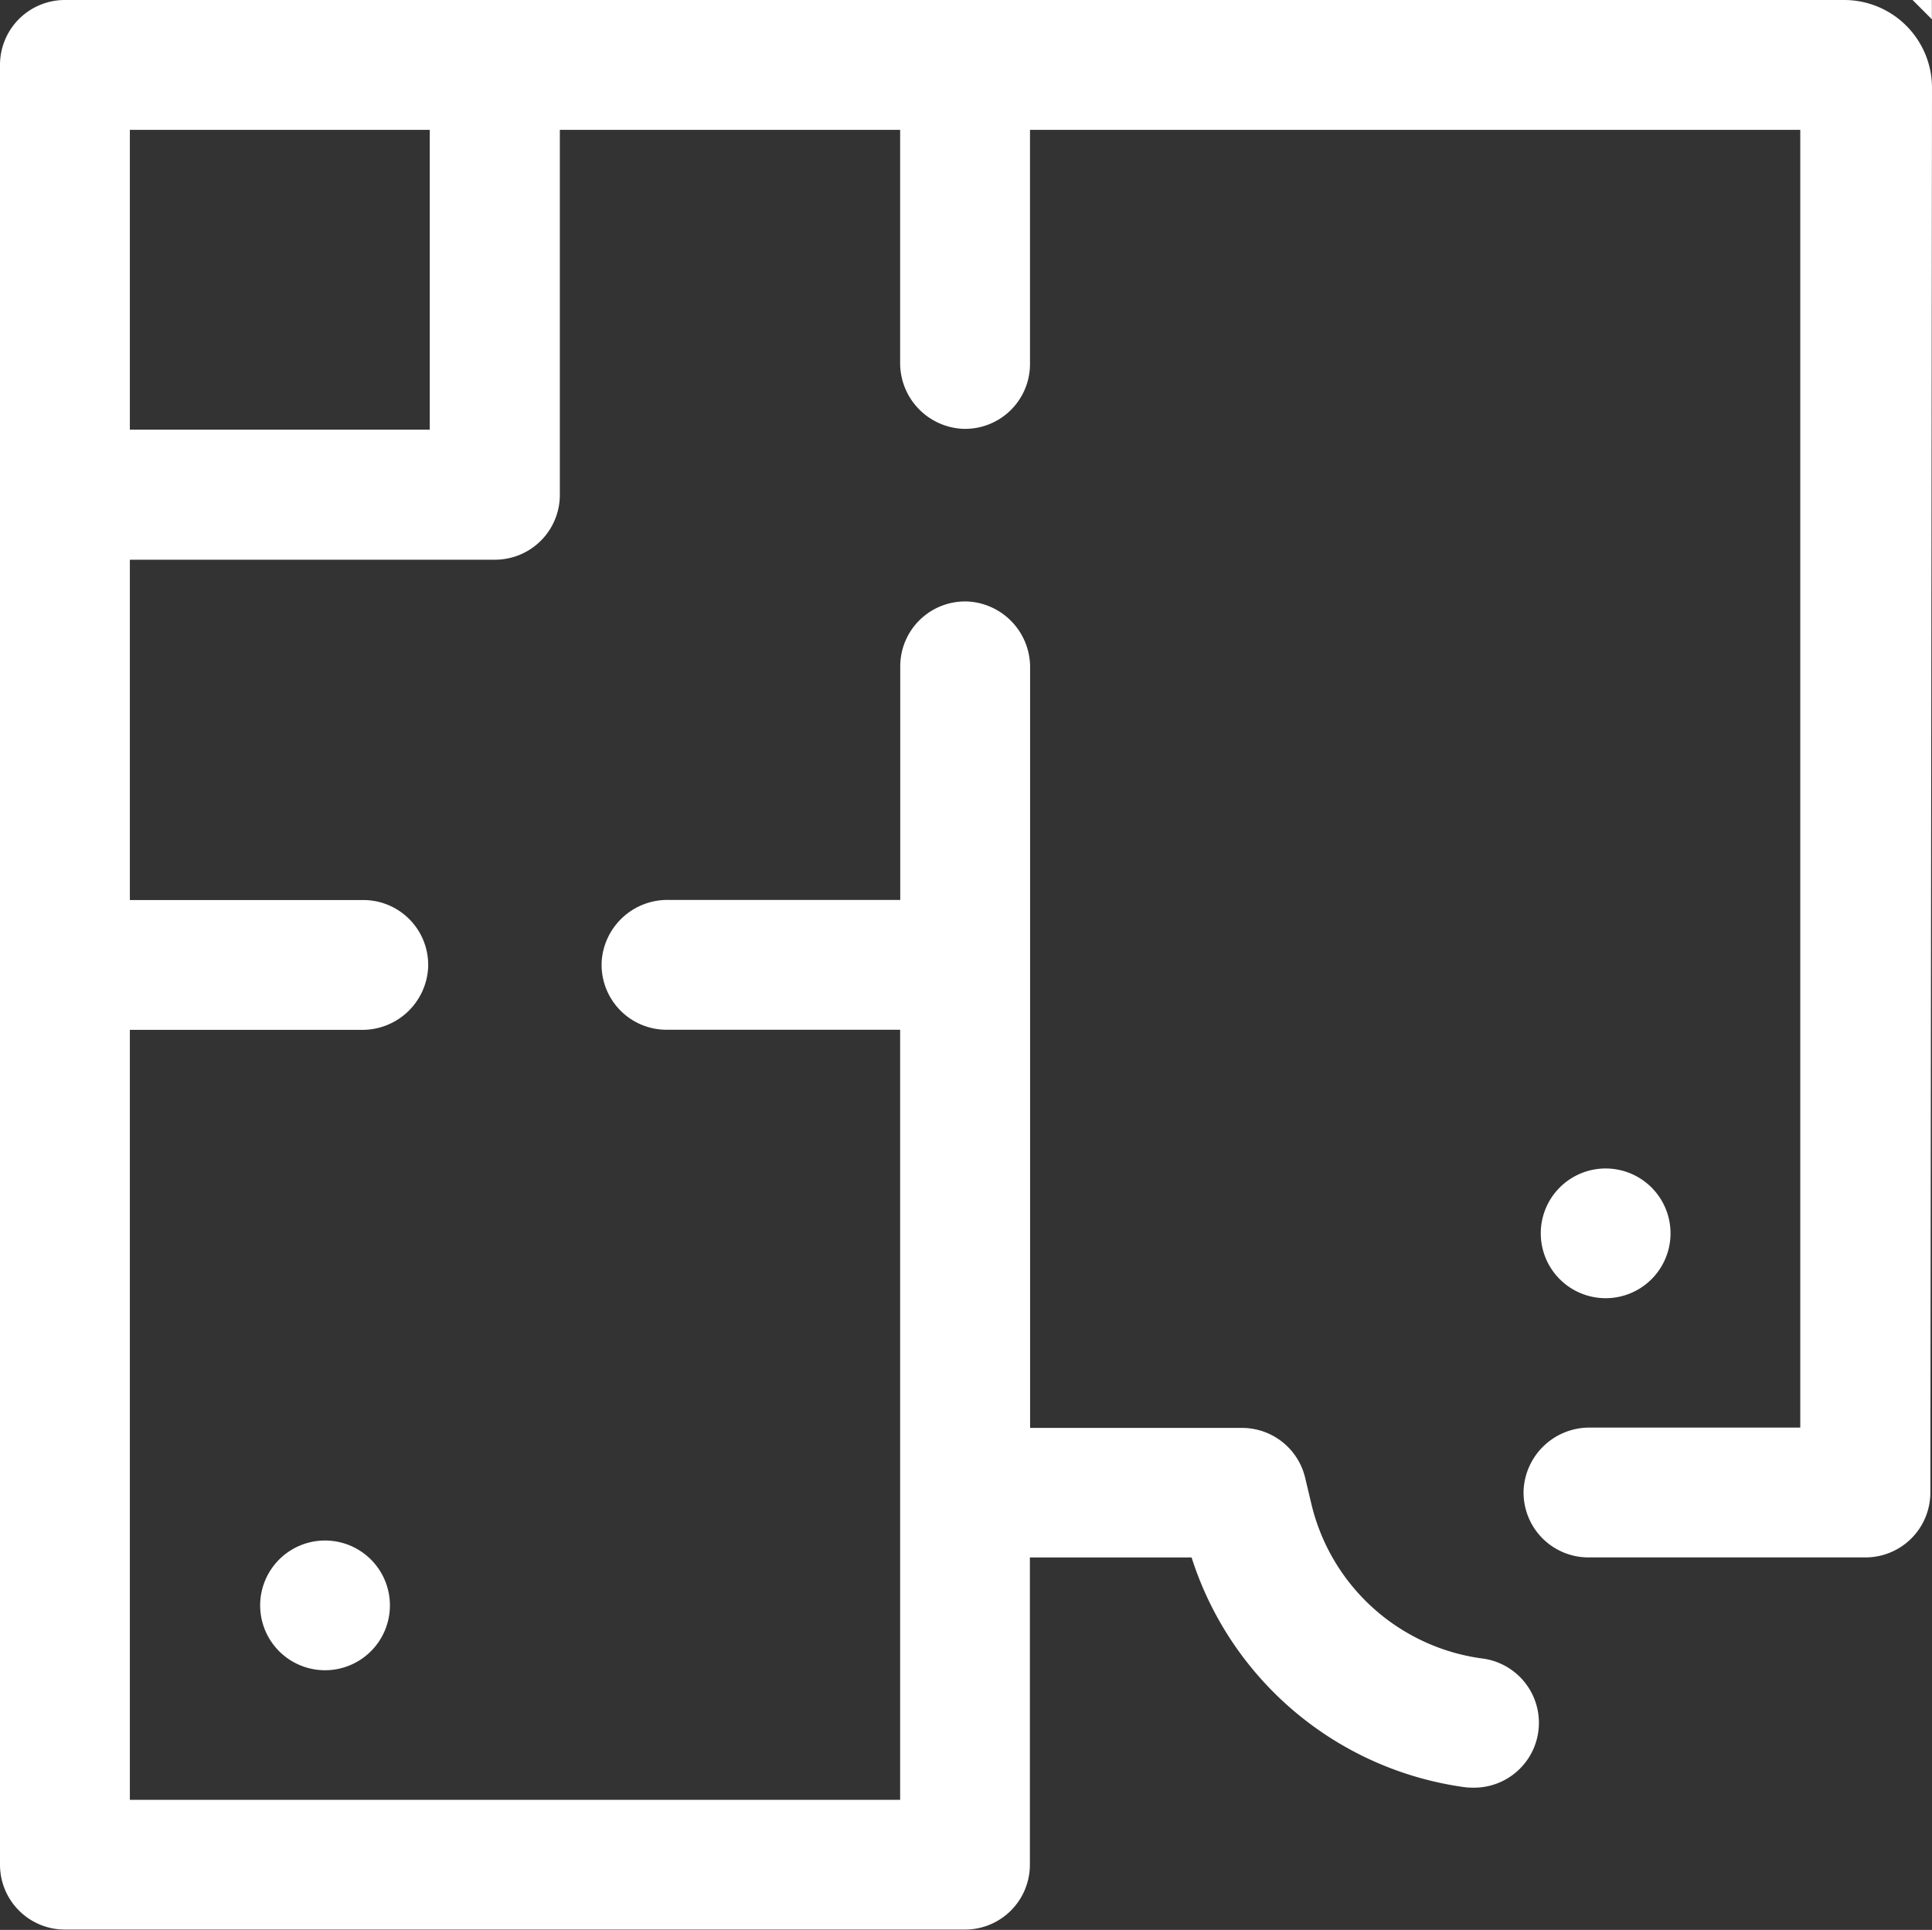 <?xml version="1.0" encoding="UTF-8"?>
<svg xmlns="http://www.w3.org/2000/svg" xmlns:xlink="http://www.w3.org/1999/xlink" id="Groupe_577" data-name="Groupe 577" width="17.6" height="17.585" viewBox="0 0 17.6 17.585">
  <rect x="0" y="0" width="17.6" height="17.585" fill="#333333" stroke="none"/>
  <defs>
    <clipPath id="clip-path">
      <rect id="Rectangle_211" data-name="Rectangle 211" width="17.599" height="17.585" fill="#fff"></rect>
    </clipPath>
  </defs>
  <g id="Groupe_380" data-name="Groupe 380" clip-path="url(#clip-path)">
    <path id="Tracé_24278" data-name="Tracé 24278" d="M15.1,90.163a.591.591,0,1,0,.591-.591.591.591,0,0,0-.591.591" transform="translate(-12.73 -75.535)" fill="#fff"></path>
    <path id="Tracé_24279" data-name="Tracé 24279" d="M90.162,69.1a.591.591,0,1,0-.591-.591.591.591,0,0,0,.591.591" transform="translate(-75.535 -57.271)" fill="#fff"></path>
    <path id="Tracé_24280" data-name="Tracé 24280" d="M111.182,0l.176.176V0Z" transform="translate(-93.759 0)" fill="#fff"></path>
    <path id="Tracé_24281" data-name="Tracé 24281" d="M16.8,0H.591A.591.591,0,0,0,0,.591v16.4a.591.591,0,0,0,.591.591h8.2a.591.591,0,0,0,.591-.591v-2.8h1.473a3.045,3.045,0,0,0,2.483,2.093.6.6,0,0,0,.08.005.591.591,0,0,0,.078-1.178,1.853,1.853,0,0,1-1.548-1.4l-.058-.244a.591.591,0,0,0-.576-.456H9.384V6.088a.6.6,0,0,0-.563-.607.591.591,0,0,0-.62.591V8.2H6.088a.6.6,0,0,0-.607.563.592.592,0,0,0,.591.62H8.2V16.4H1.183V9.384H3.3A.6.6,0,0,0,3.9,8.821a.591.591,0,0,0-.591-.62H1.183V5.1H4.507A.591.591,0,0,0,5.1,4.507V1.183H8.2V3.3a.6.6,0,0,0,.563.607.591.591,0,0,0,.62-.591V1.183H16.4V13.008H14.487a.6.6,0,0,0-.607.563.591.591,0,0,0,.591.62h2.523a.591.591,0,0,0,.591-.591L17.6.8a.8.8,0,0,0-.8-.8M1.183,1.183H3.915V3.915H1.183Z" fill="#fff"></path>
  </g>
</svg>
